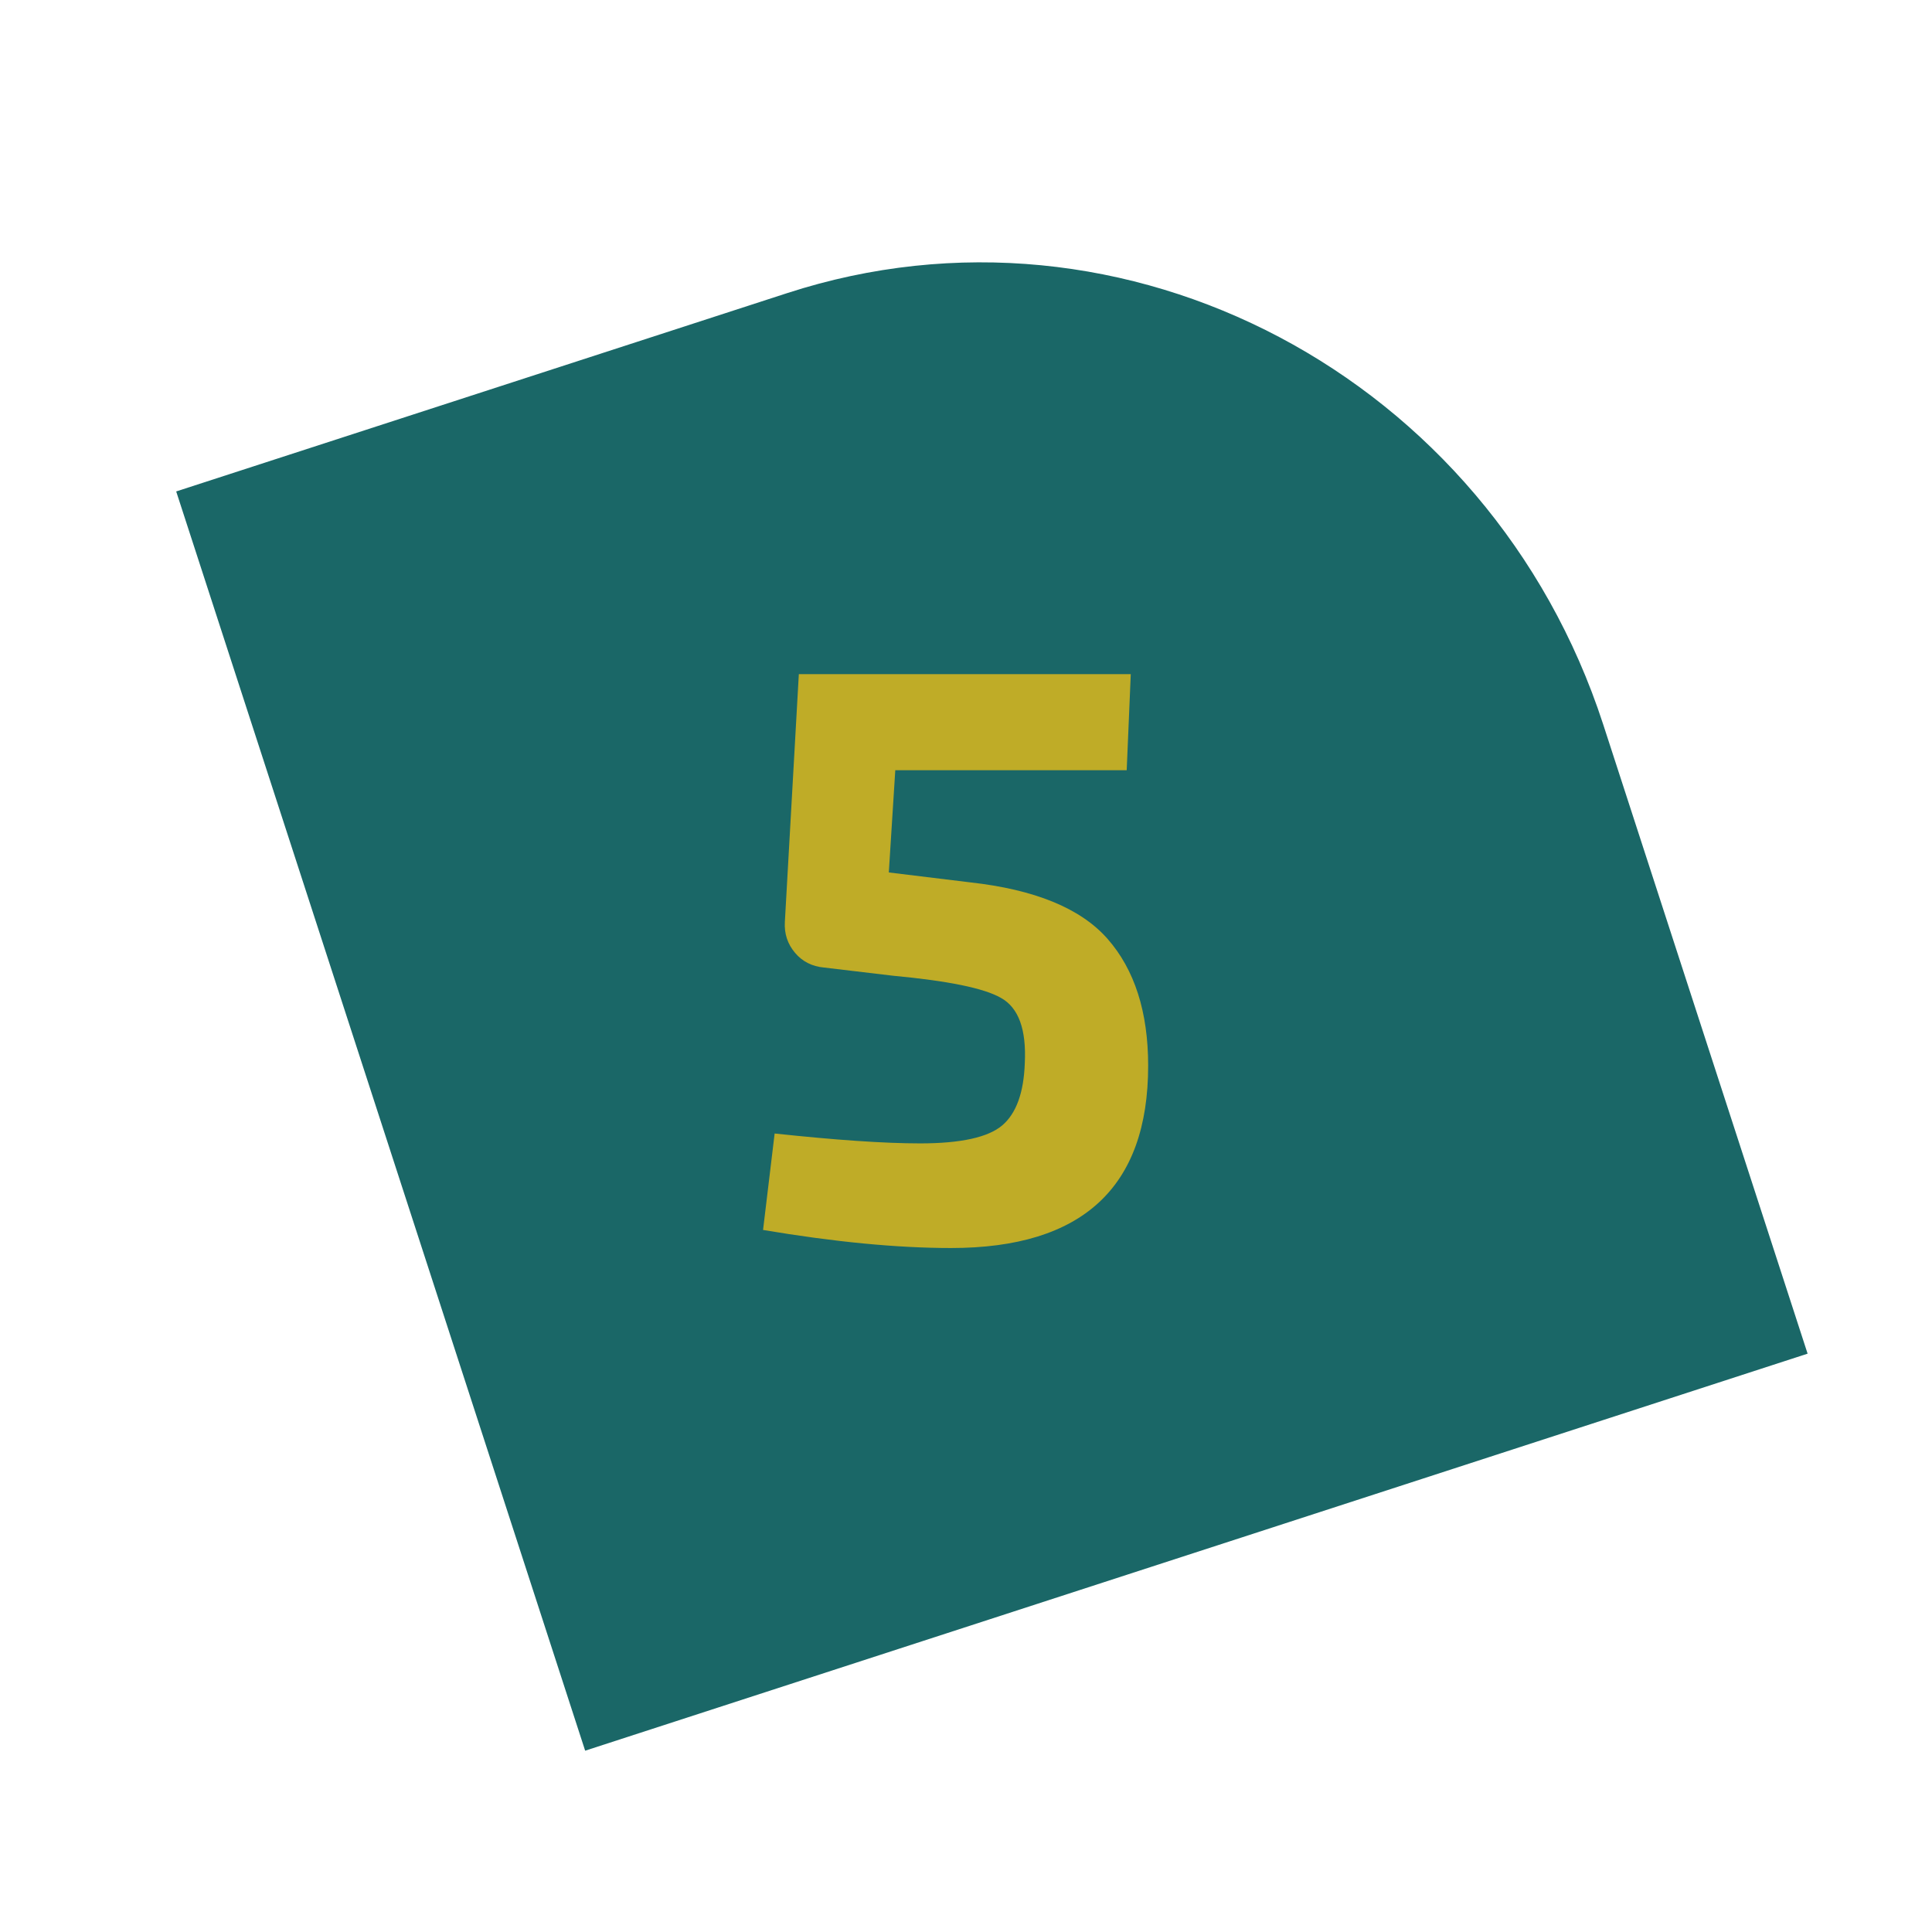 <?xml version="1.0" encoding="UTF-8"?><svg id="Calque_1" xmlns="http://www.w3.org/2000/svg" xmlns:xlink="http://www.w3.org/1999/xlink" viewBox="0 0 56.69 56.69"><defs><style>.cls-1{fill:#bfac27;}.cls-1,.cls-2,.cls-3{stroke-width:0px;}.cls-4{clip-path:url(#clippath);}.cls-2{fill:none;}.cls-3{fill:#1a6767;}</style><clipPath id="clippath"><rect class="cls-2" x="5.17" y="7.69" width="47.87" height="43.68"/></clipPath></defs><g class="cls-4"><path class="cls-3" d="M53.04,39.72l-6-18.47c-3.32-10.2-14.03-15.87-23.94-12.65L5.17,14.42l12,36.95,35.87-11.65Z"/></g><path class="cls-1" d="M33.06,22.6h-6.79l-.19,3,2.38.29c1.9.21,3.25.76,4.04,1.66.79.9,1.19,2.14,1.19,3.72,0,3.57-1.93,5.35-5.78,5.35-1.6,0-3.44-.18-5.52-.53l.34-2.83c1.78.19,3.2.29,4.27.29,1.2,0,2-.18,2.41-.53.41-.35.63-.96.66-1.82.05-.99-.18-1.63-.7-1.92-.51-.29-1.57-.5-3.17-.65l-2.02-.24c-.35-.03-.64-.18-.85-.43-.22-.26-.32-.56-.3-.91l.41-7.27h9.74l-.12,2.83Z"/></svg>